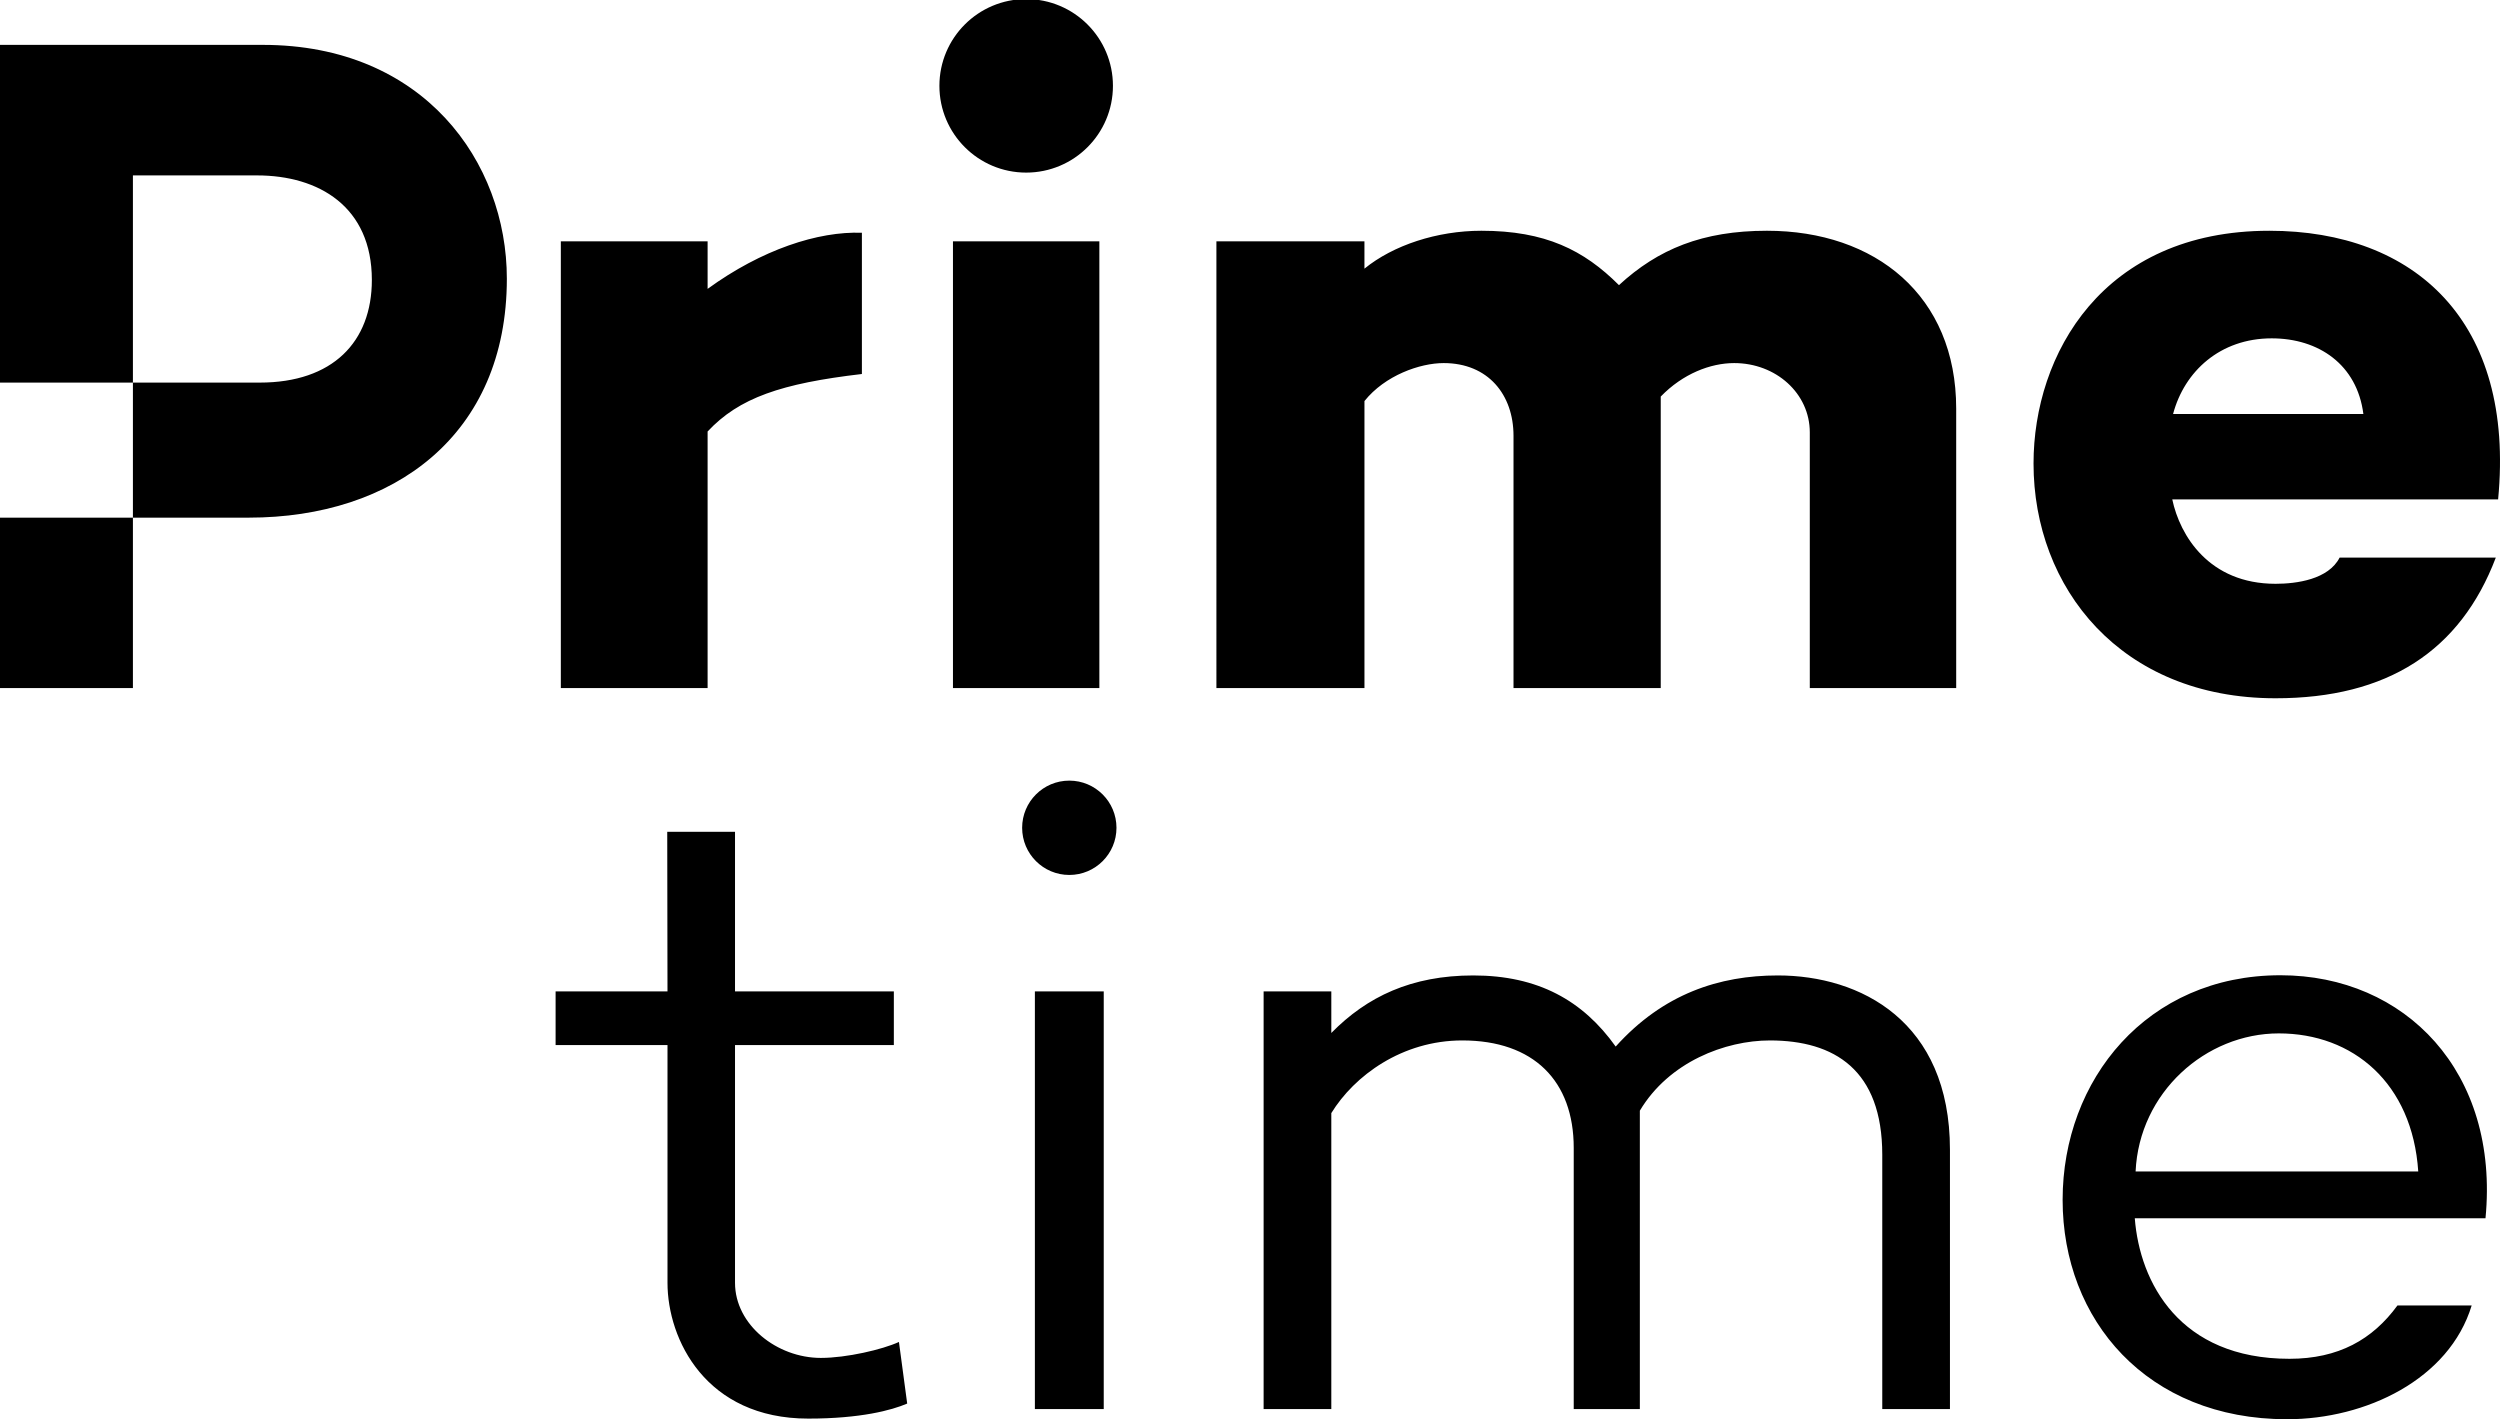 <?xml version="1.0"?>
<svg xmlns="http://www.w3.org/2000/svg" overflow="visible" viewBox="0 0 429.49 243.819"><path d="M96.349 41.46h25.215v8.167c9.287-6.75 18.988-9.924 26.506-9.639v24.264c-13.844 1.625-21.089 4.082-26.506 9.875v44.083H96.349V41.46zM163.715 41.46h25.151v76.75h-25.151V41.46zM208.972 41.46h25.434v4.695c4.945-4.029 12.478-6.512 20.095-6.512 10.972 0 17.601 3.316 23.629 9.342 6.722-6.193 14.372-9.342 25.425-9.342 18.628 0 32.511 11.149 32.511 30.553v48.013h-25.151v-43.92c0-6.731-5.829-11.912-12.987-11.912-4.078 0-8.825 1.833-12.62 5.75v50.083h-25.293V74.876c0-7.072-4.359-12.5-11.996-12.5-4.078 0-10.084 2.114-13.611 6.525v49.308h-25.434V41.46zM390.935 119.96c-26.626 0-41.583-18.996-41.583-40.333 0-18.714 11.849-39.983 40.51-39.983 24.983 0 42.24 15.566 39.304 46.15h-55.98c1.312 6.204 6.297 14.5 17.75 14.5 3.621 0 9.084-.75 11-4.5h26.833c-6.099 16.069-18.643 24.166-37.834 24.166zm15.084-48.833c-1.084-8.5-7.684-13-15.75-13-8.853 0-15 5.667-16.944 13h32.694zM138.852 243.71c-17.583 0-24.179-13.585-24.179-23.333v-40.842H95.45v-9.217h19.222l-.043-27.42h11.644v27.42h27.286v9.217h-27.286v40.845c0 7.23 7.217 12.905 14.745 12.905 4.417 0 10.592-1.442 13.417-2.742l1.417 10.584c-2.664 1.146-8 2.583-17 2.583zM177.789 170.319h11.829v71.75h-11.829v-71.75zM217.086 170.319h11.629v7.142c6.137-6.25 13.772-9.884 24.395-9.884 11.104 0 18.825 4.301 24.459 12.218 8.167-9.084 17.825-12.218 27.852-12.218 14.149 0 29.573 7.824 29.573 29.945v44.547h-11.628v-43.691c0-14.586-8.227-19.634-19.298-19.634-7.683 0-17.352 3.687-22.349 12.067v51.258H270.36V197.21c0-11.512-6.872-18.467-19.145-18.467-10.343 0-18.558 6.057-22.501 12.485v50.84h-11.629v-71.749zM366.747 209.294c.854 10.999 7.652 24.142 26.571 24.142 8.427 0 14.282-3.31 18.552-9.157h12.753c-3.856 12.681-18.148 19.54-31.724 19.54-24.054 0-38.549-17.05-38.549-37.692 0-20.635 14.488-38.583 37.416-38.583 21.414 0 37.667 16.583 35.232 41.751h-60.251zm48.699-8.042c-1.013-15.209-11.225-23.718-23.957-23.718-12.58 0-23.987 10.162-24.601 23.718h48.558zM0 118.21h22.834V88.929H0v29.281zM45.172 7.71H0v58.019h22.834V30.135H44.16c10.613 0 19.723 5.374 19.723 17.963 0 10.658-6.745 17.631-19.25 17.631H22.834v23.2H42.75c24.858 0 44.325-14.161 44.325-41.053 0-20.037-14.267-40.166-41.903-40.166z"/><circle cx="176.292" cy="14.746" r="14.906"/><circle cx="183.703" cy="142.211" r="8.103"/></svg>

